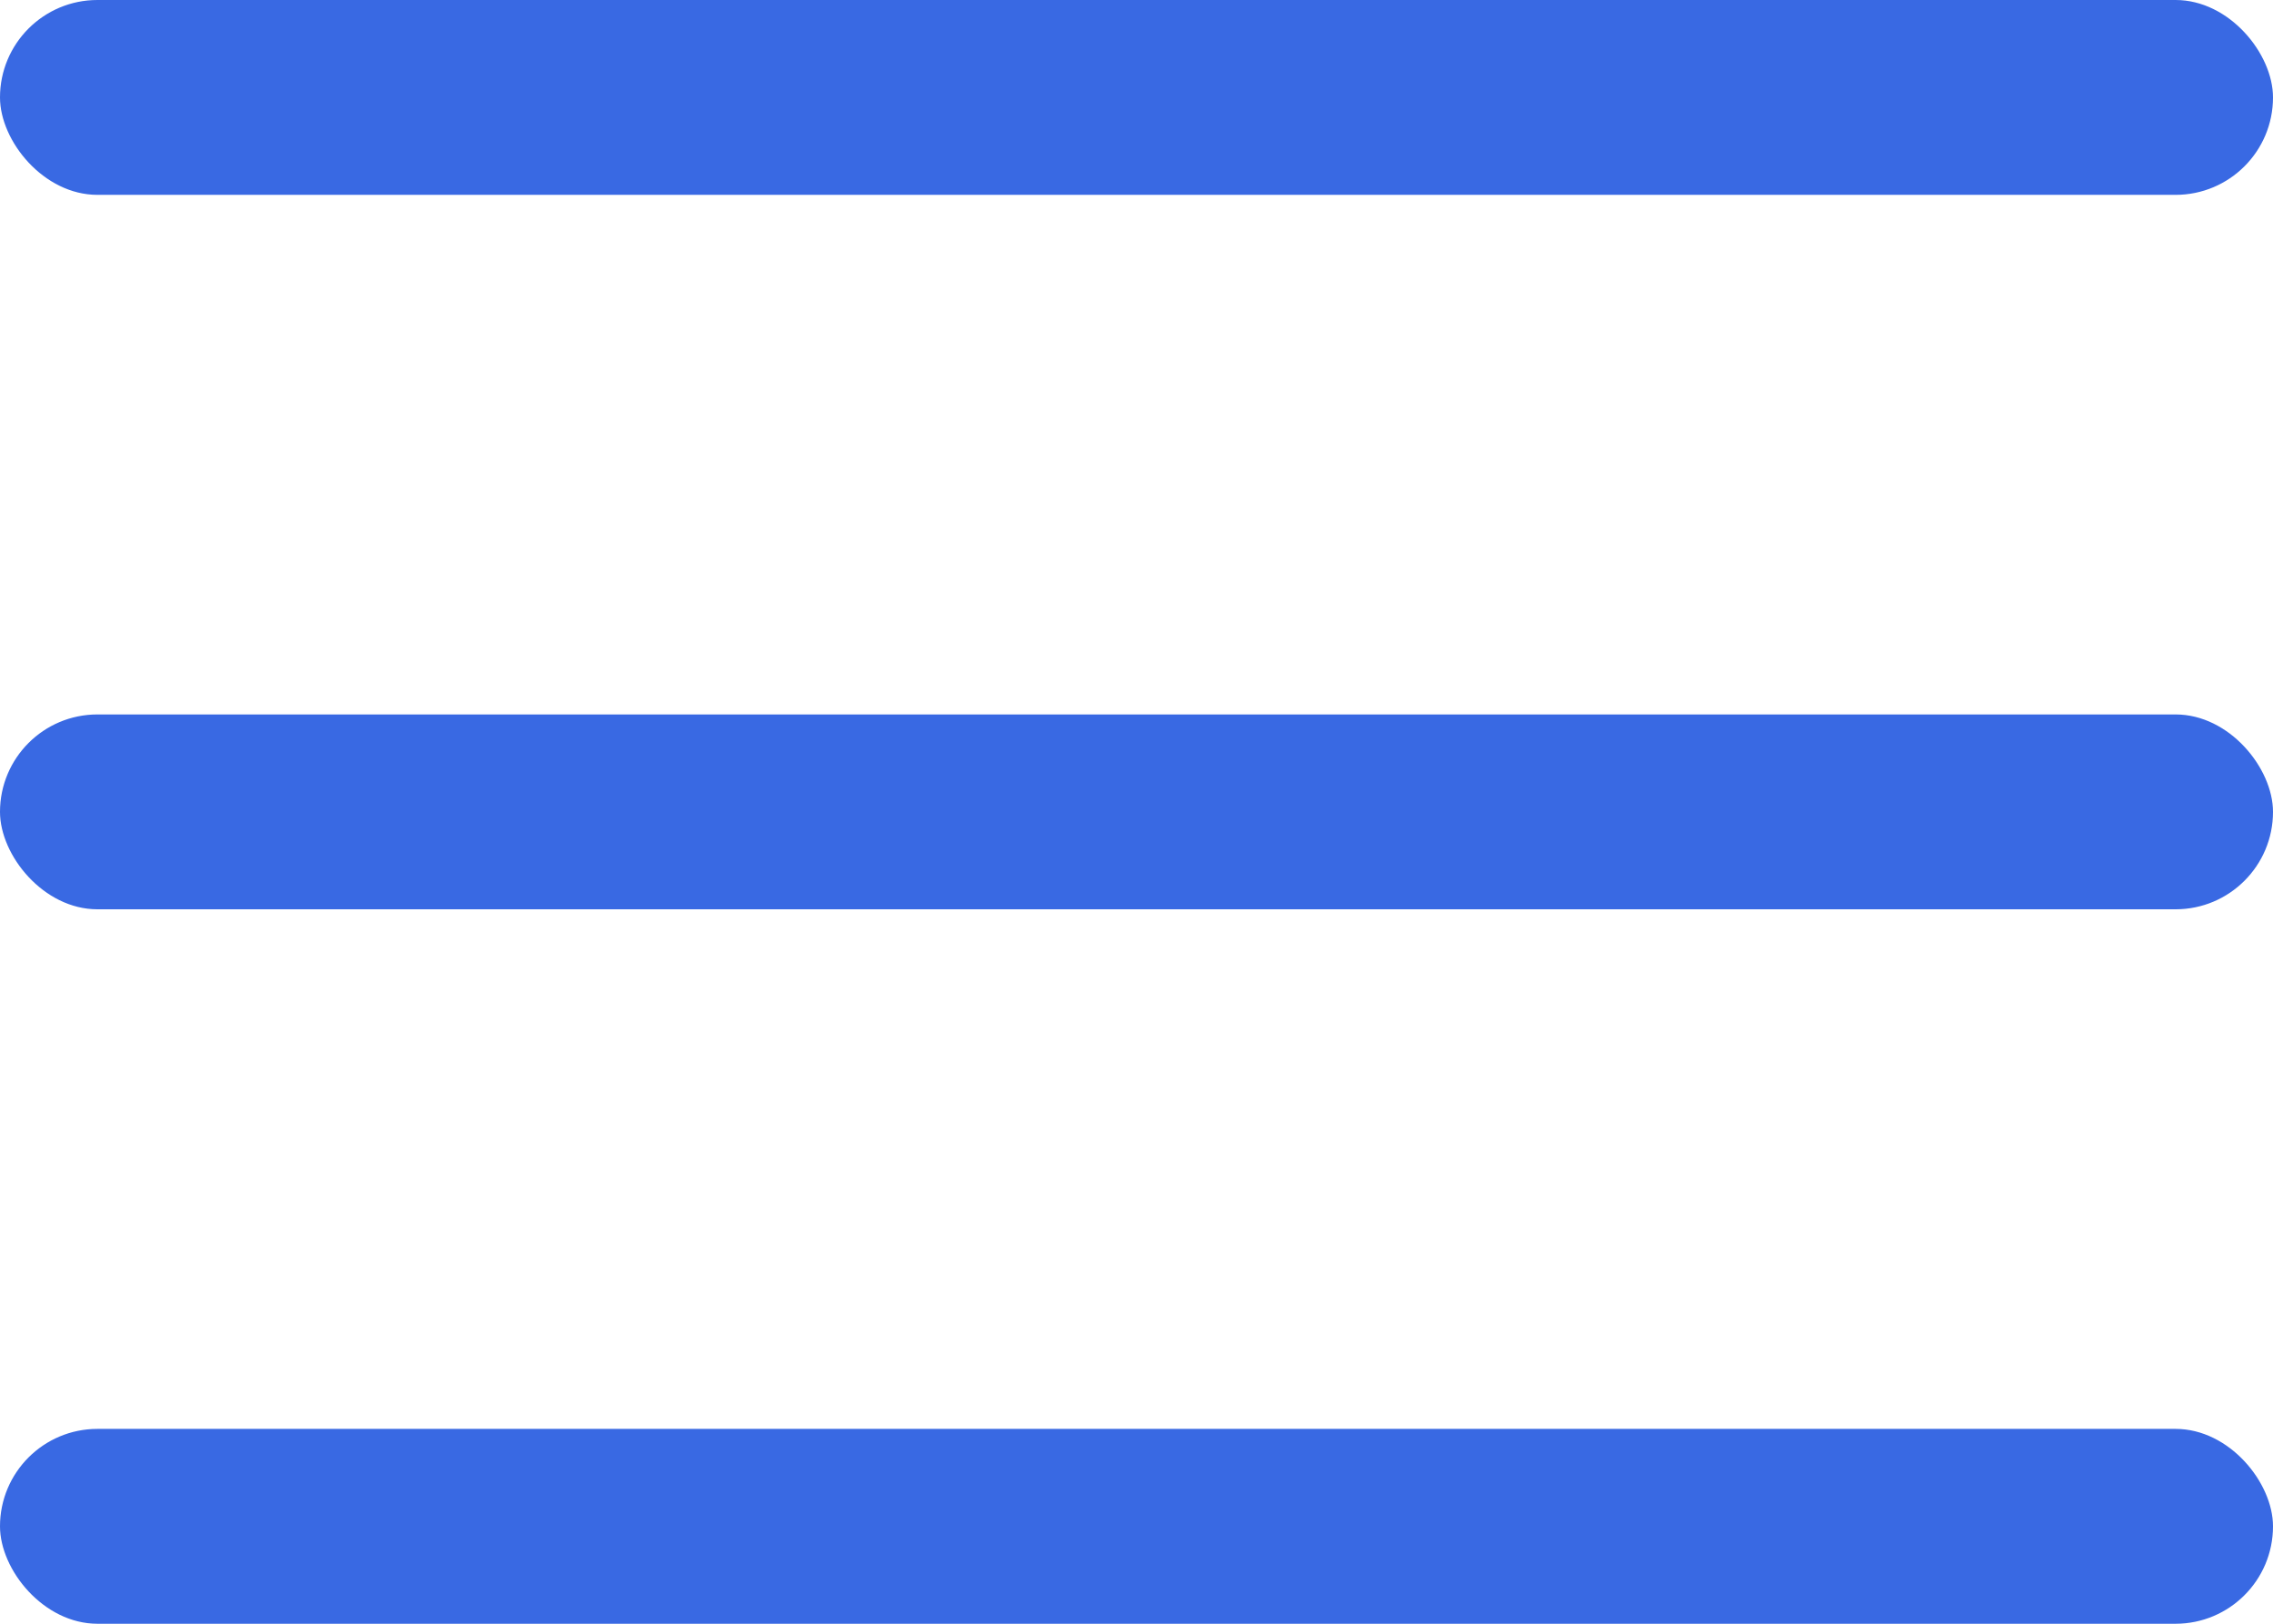 <?xml version="1.0" encoding="UTF-8"?> <svg xmlns="http://www.w3.org/2000/svg" width="35" height="25" viewBox="0 0 35 25" fill="none"><rect width="35" height="3" rx="1.5" fill="#3969E3"></rect><rect y="11" width="35" height="3" rx="1.5" fill="#3969E3"></rect><rect y="22" width="35" height="3" rx="1.5" fill="#3969E3"></rect></svg> 